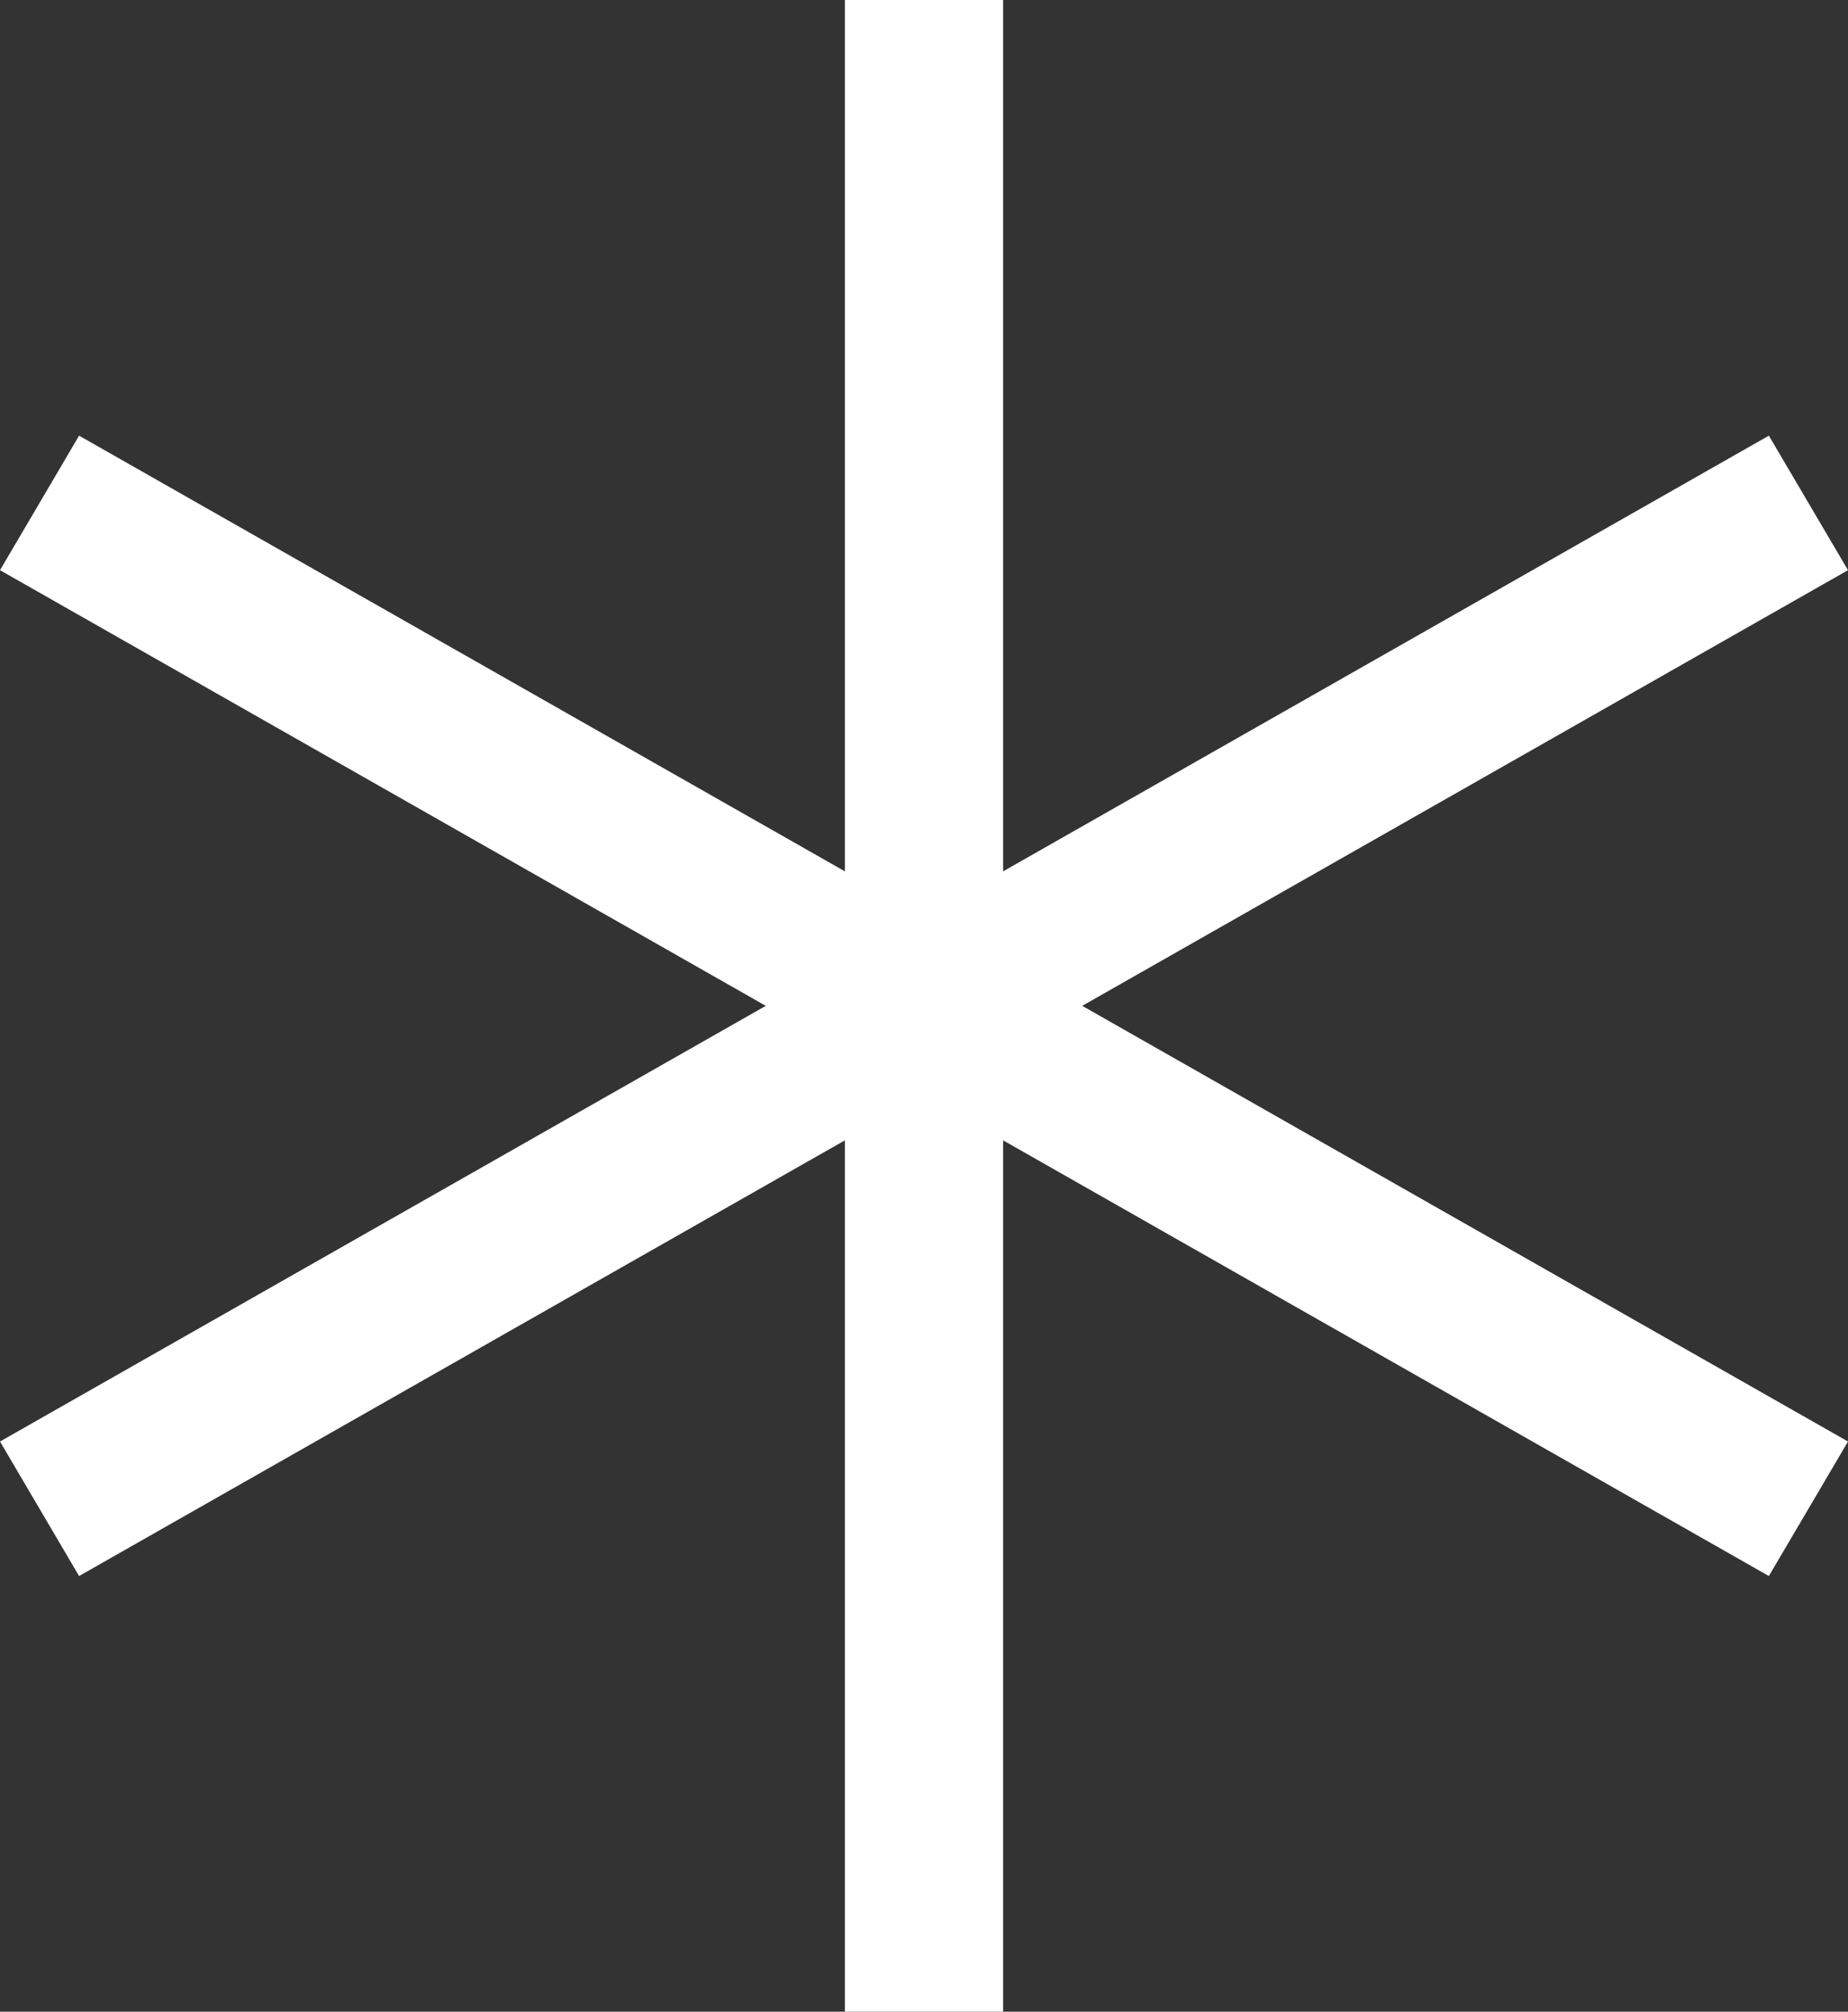 <?xml version="1.0" encoding="UTF-8"?> <svg xmlns="http://www.w3.org/2000/svg" width="34" height="37" viewBox="0 0 34 37" fill="none"><rect x="0" y="0" width="34" height="37" fill="#333333" stroke="none"/><path d="M34 10.487L32.544 8.013L18.456 16.026V0H15.544V16.026L1.455 8.013L0 10.487L14.089 18.5L0 26.513L1.455 28.987L15.544 20.974V37H18.456V20.974L32.544 28.987L34 26.513L19.911 18.5L34 10.487Z" fill="white"></path></svg> 